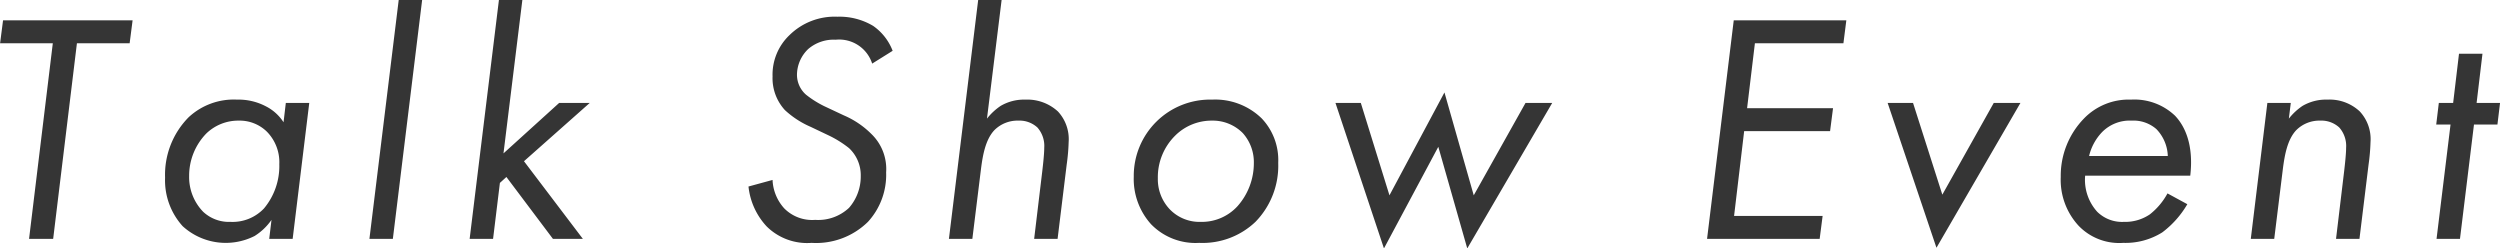 <svg id="_11-ttl-talk.svg" data-name="11-ttl-talk.svg" xmlns="http://www.w3.org/2000/svg" width="338.032" height="33.6" viewBox="0 0 338.032 33.6">
  <defs>
    <style>
      .cls-1 {
        fill: #353535;
        fill-rule: evenodd;
      }
    </style>
  </defs>
  <path id="Talk_Show_Event_334" data-name="Talk Show Event 334" class="cls-1" d="M299.341,3791.47l0.4-3.1H282.224l-0.4,3.1h7.128l-3.212,26.45H289l3.213-26.45h7.128Zm20.809,10.68a6.136,6.136,0,0,0-2.42-2.17,7.937,7.937,0,0,0-3.872-.89,8.946,8.946,0,0,0-6.556,2.4,11.054,11.054,0,0,0-3.169,8.15,9.226,9.226,0,0,0,2.376,6.56,8.635,8.635,0,0,0,9.725,1.33,7.789,7.789,0,0,0,2.288-2.18l-0.308,2.57h3.169l2.244-18.38h-3.169Zm-6.028-.22a5.253,5.253,0,0,1,3.741,1.46,5.88,5.88,0,0,1,1.715,4.43,8.944,8.944,0,0,1-2.068,5.98,5.839,5.839,0,0,1-4.532,1.82,5.1,5.1,0,0,1-3.7-1.37,6.723,6.723,0,0,1-1.891-4.83,8.176,8.176,0,0,1,2.332-5.76A6.214,6.214,0,0,1,314.122,3801.93Zm21.6-16.31-3.96,32.3h3.168l3.96-32.3h-3.168Zm13.551,0-3.96,32.3h3.168l0.924-7.57,0.88-.8,6.293,8.37h4.047l-7.964-10.5,8.889-7.88h-4.136l-7.525,6.82,2.552-20.74h-3.168Zm53.236,6.87a7.252,7.252,0,0,0-2.639-3.37,8.877,8.877,0,0,0-4.841-1.24,8.7,8.7,0,0,0-6.468,2.49,7.376,7.376,0,0,0-2.289,5.58,6.375,6.375,0,0,0,1.673,4.56,12.271,12.271,0,0,0,3.476,2.26l2.332,1.11a14.409,14.409,0,0,1,2.86,1.77,5.015,5.015,0,0,1,1.584,3.77,6.441,6.441,0,0,1-1.584,4.3,6.085,6.085,0,0,1-4.577,1.63,5.3,5.3,0,0,1-4.179-1.55,6.077,6.077,0,0,1-1.585-3.85l-3.255.89a9.343,9.343,0,0,0,2.463,5.4,7.788,7.788,0,0,0,6.073,2.22,10,10,0,0,0,7.613-2.84,9.406,9.406,0,0,0,2.463-6.69,6.574,6.574,0,0,0-1.98-5.18,11.858,11.858,0,0,0-3.74-2.53l-2.64-1.24a13.507,13.507,0,0,1-2.464-1.55,3.58,3.58,0,0,1-1.232-2.7,4.862,4.862,0,0,1,1.54-3.5,5.289,5.289,0,0,1,3.7-1.24,4.684,4.684,0,0,1,4.928,3.23Zm7.609,25.43h3.168l1.188-9.61c0.22-1.64.572-3.81,1.8-5.1a4.425,4.425,0,0,1,3.257-1.28,3.563,3.563,0,0,1,2.552.93,3.775,3.775,0,0,1,.924,2.75c0,0.84-.176,2.39-0.264,3.14l-1.1,9.17h3.168l1.232-10.05a27.077,27.077,0,0,0,.265-3.06,5.493,5.493,0,0,0-1.453-4.12,6.112,6.112,0,0,0-4.4-1.6,6.248,6.248,0,0,0-3.345.85,8.139,8.139,0,0,0-1.847,1.72l1.98-16.04h-3.169Zm33.834,0.54a10.371,10.371,0,0,0,7.611-2.84,10.858,10.858,0,0,0,3.081-7.98,8.173,8.173,0,0,0-2.244-6.02,8.995,8.995,0,0,0-6.689-2.53,10.318,10.318,0,0,0-10.6,10.42,9.137,9.137,0,0,0,2.332,6.42A8.37,8.37,0,0,0,443.953,3818.46Zm1.715-16.53a5.71,5.71,0,0,1,4.181,1.68,5.9,5.9,0,0,1,1.5,4.08,8.759,8.759,0,0,1-2.2,5.8,6.531,6.531,0,0,1-4.973,2.13,5.564,5.564,0,0,1-4.224-1.73,5.9,5.9,0,0,1-1.584-4.16,7.9,7.9,0,0,1,2.332-5.76A6.976,6.976,0,0,1,445.668,3801.93Zm16.718-2.39,6.556,19.67,7.348-13.74,3.916,13.74,11.485-19.67h-3.609l-7,12.49-3.96-13.91-7.436,13.91-3.872-12.49h-3.432Zm69.075-11.17H516.236l-3.608,29.55h15.225l0.4-3.1H516.281l1.363-11.47h11.617l0.4-3.1H518.041l1.056-8.78h11.969Zm5.586,11.17,6.6,19.58L555,3799.54h-3.608l-6.952,12.4-3.96-12.4h-3.432Zm37.838,12.23a9.139,9.139,0,0,1-2.377,2.83,5.924,5.924,0,0,1-3.52,1.02,4.779,4.779,0,0,1-3.608-1.37,6.431,6.431,0,0,1-1.628-4.88h14.213c0.484-4.21-.748-6.73-2.068-8.11a7.963,7.963,0,0,0-5.94-2.17,8.408,8.408,0,0,0-6.38,2.57,11.112,11.112,0,0,0-3.125,7.89,9.141,9.141,0,0,0,2.421,6.6,7.618,7.618,0,0,0,6.027,2.31,9.374,9.374,0,0,0,5.281-1.42,12.835,12.835,0,0,0,3.387-3.81Zm-10.6-5.06a6.992,6.992,0,0,1,1.759-3.23,5.245,5.245,0,0,1,4-1.55,4.7,4.7,0,0,1,3.344,1.15,5.482,5.482,0,0,1,1.54,3.63H564.281Zm21.864,11.21h3.169l1.187-9.61c0.221-1.64.572-3.81,1.8-5.1a4.425,4.425,0,0,1,3.257-1.28,3.561,3.561,0,0,1,2.551.93,3.776,3.776,0,0,1,.925,2.75c0,0.84-.177,2.39-0.264,3.14l-1.1,9.17h3.168l1.232-10.05a27.061,27.061,0,0,0,.264-3.06,5.492,5.492,0,0,0-1.452-4.12,5.955,5.955,0,0,0-4.356-1.6,6.3,6.3,0,0,0-3.389.85,8.139,8.139,0,0,0-1.847,1.72l0.263-2.12h-3.168Zm33.349-15.46,0.353-2.92h-3.169l0.792-6.65H614.3l-0.791,6.65h-1.937l-0.352,2.92h1.936l-1.892,15.46h3.168l1.893-15.46h3.167Z" transform="translate(-281.812 -3785.62)"/>
</svg>
